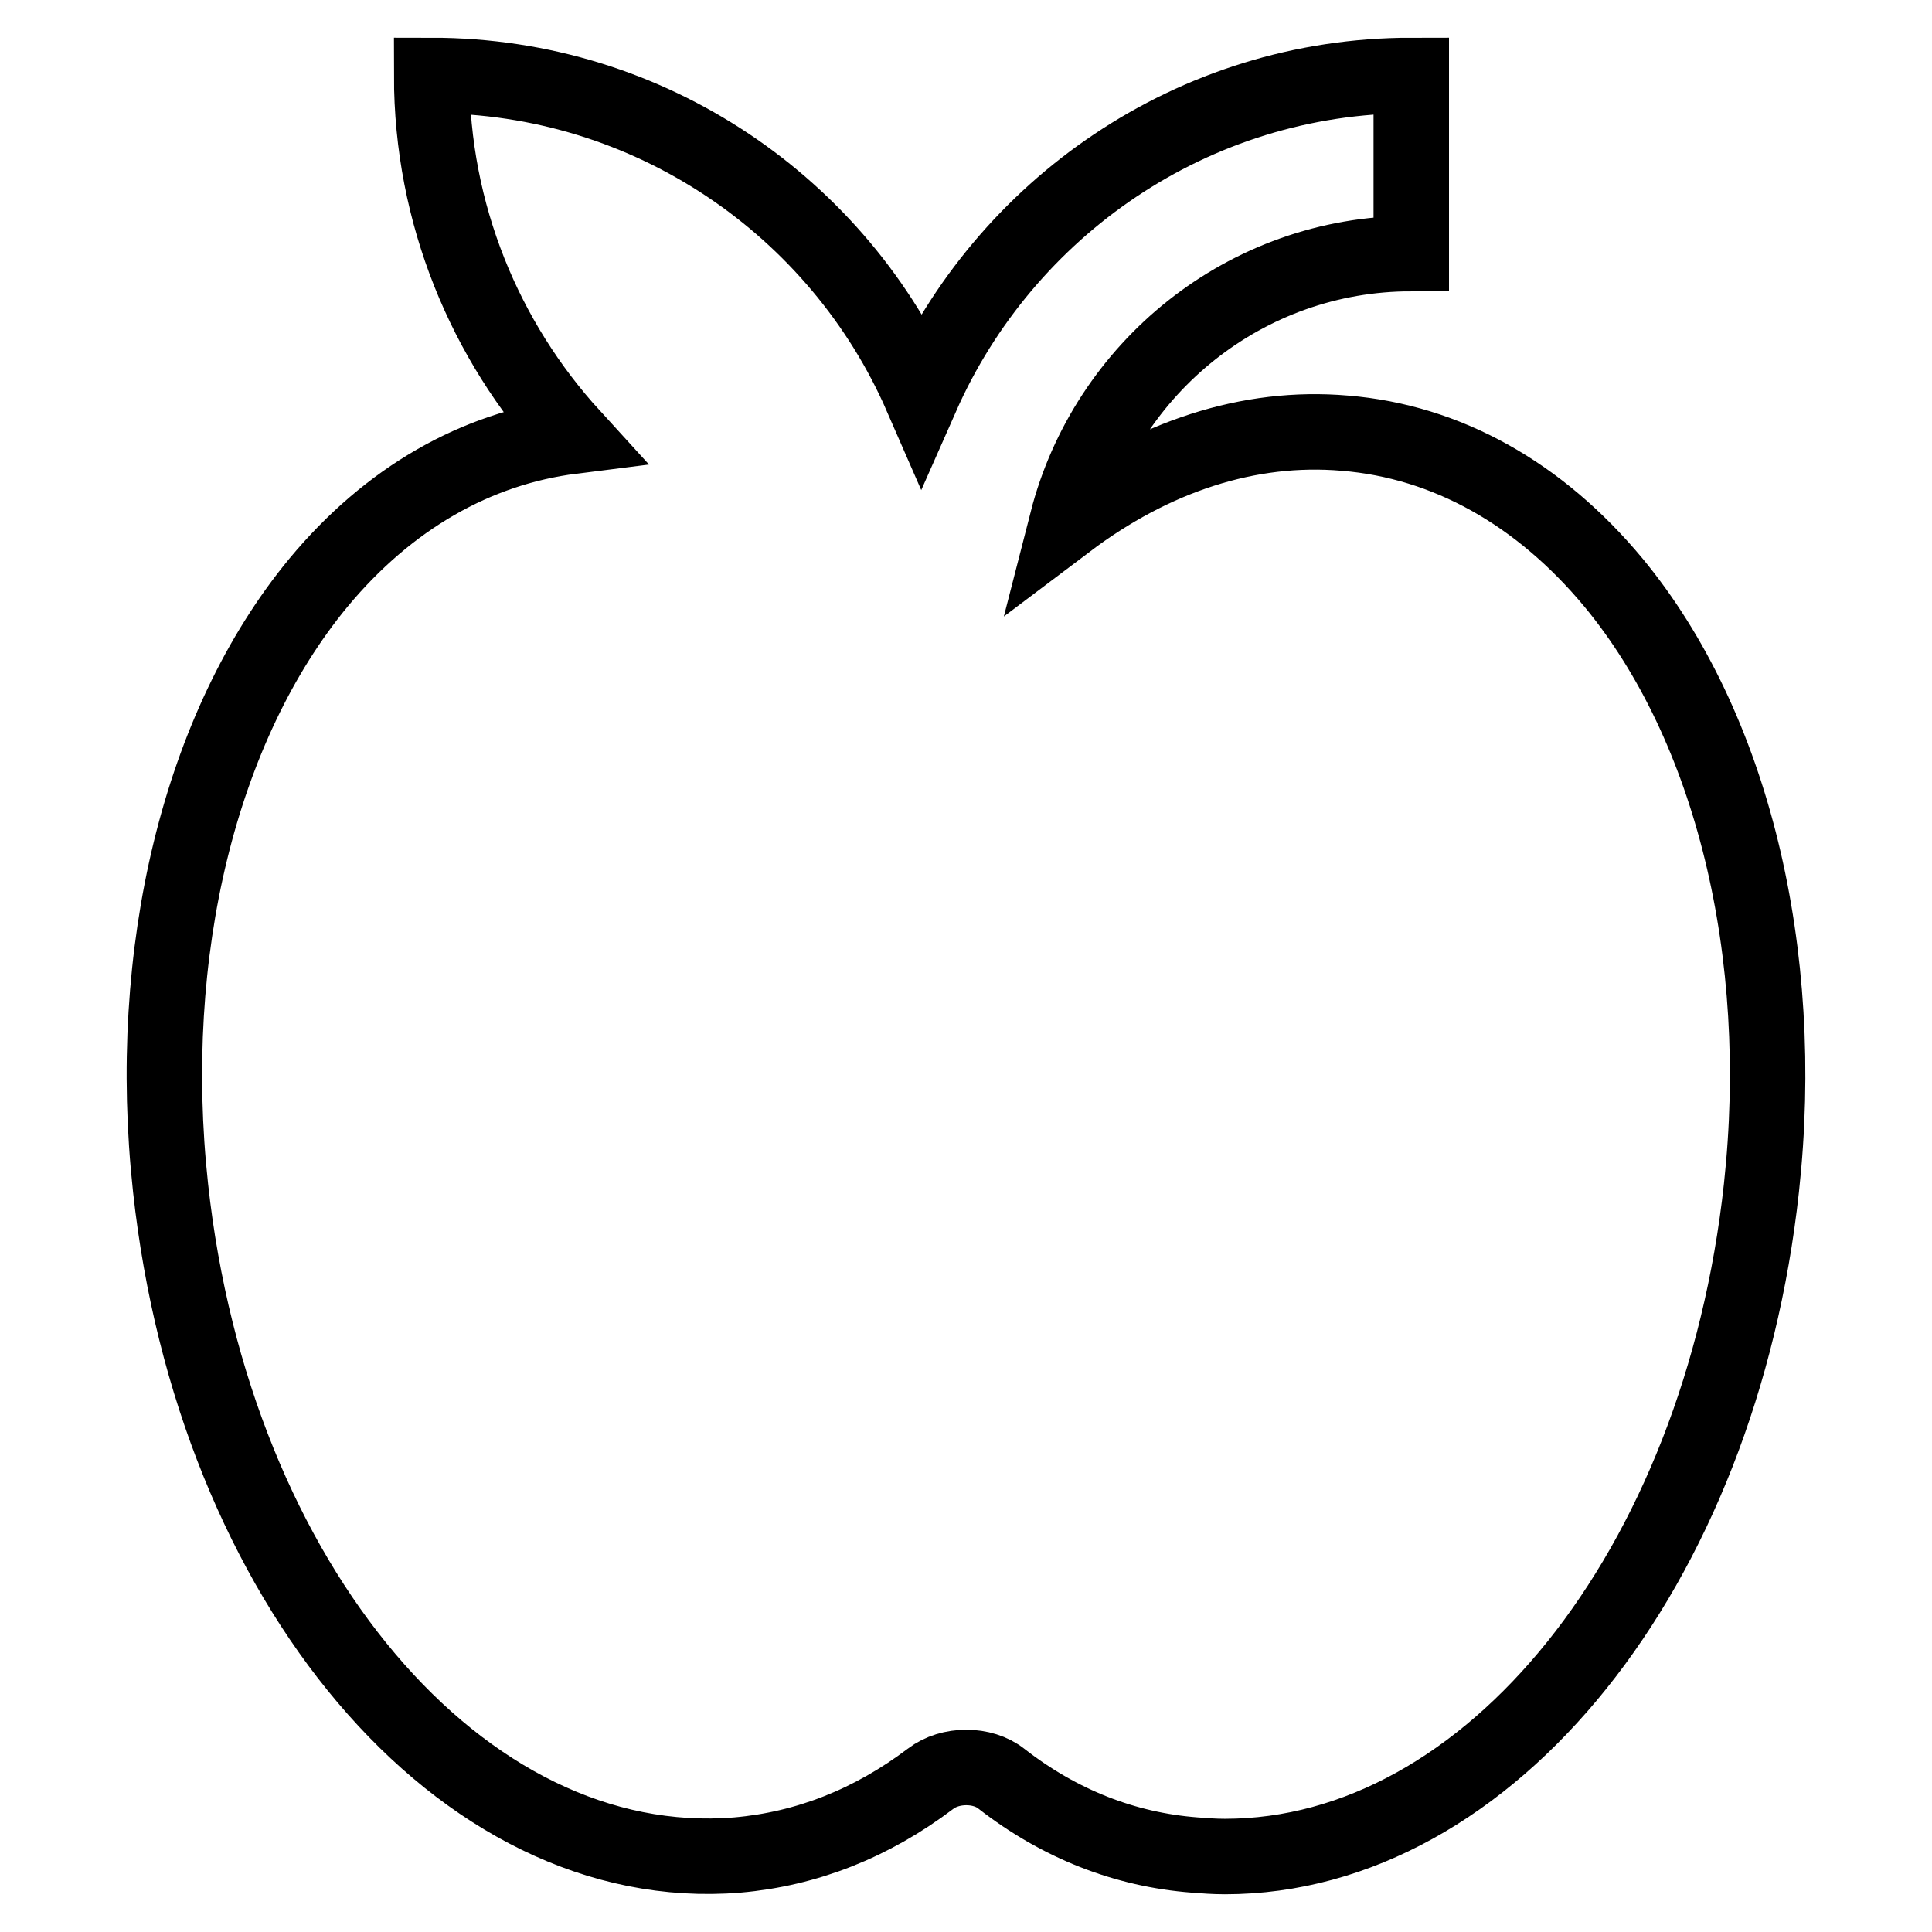 <?xml version="1.0" encoding="utf-8"?>
<!-- Svg Vector Icons : http://www.onlinewebfonts.com/icon -->
<!DOCTYPE svg PUBLIC "-//W3C//DTD SVG 1.1//EN" "http://www.w3.org/Graphics/SVG/1.1/DTD/svg11.dtd">
<svg version="1.1" xmlns="http://www.w3.org/2000/svg" xmlns:xlink="http://www.w3.org/1999/xlink" x="0px" y="0px" viewBox="0 0 256 256" enable-background="new 0 0 256 256" xml:space="preserve">
<g> <path stroke-width="10" fill-opacity="0" stroke="#000000"  d="M213.8,77.2c-9.8-11.8-22.1-18.7-35.6-19.8c-12.7-1.1-25.4,3.1-36.8,11.7c5.2-20.3,23.6-35.5,45.6-35.5V10 c-29,0-53.9,17.6-64.9,42.5C111.2,27.5,86.2,10,57.2,10c0,18.4,7.1,35.2,18.6,47.8C63.1,59.4,51.5,66,42.2,77.2 c-15.7,19-23,49-19.6,80.2c5.7,52.4,38.5,91.4,75.1,88.4c9.2-0.8,17.8-4.2,25.6-10.1c2.6-2,6.9-2,9.4,0c7.7,6,16.4,9.4,25.6,10.1 c1.3,0.1,2.6,0.2,4,0.2c35.1,0,65.6-38.1,71.1-88.6C236.8,126.2,229.5,96.2,213.8,77.2L213.8,77.2z"/></g>
</svg>